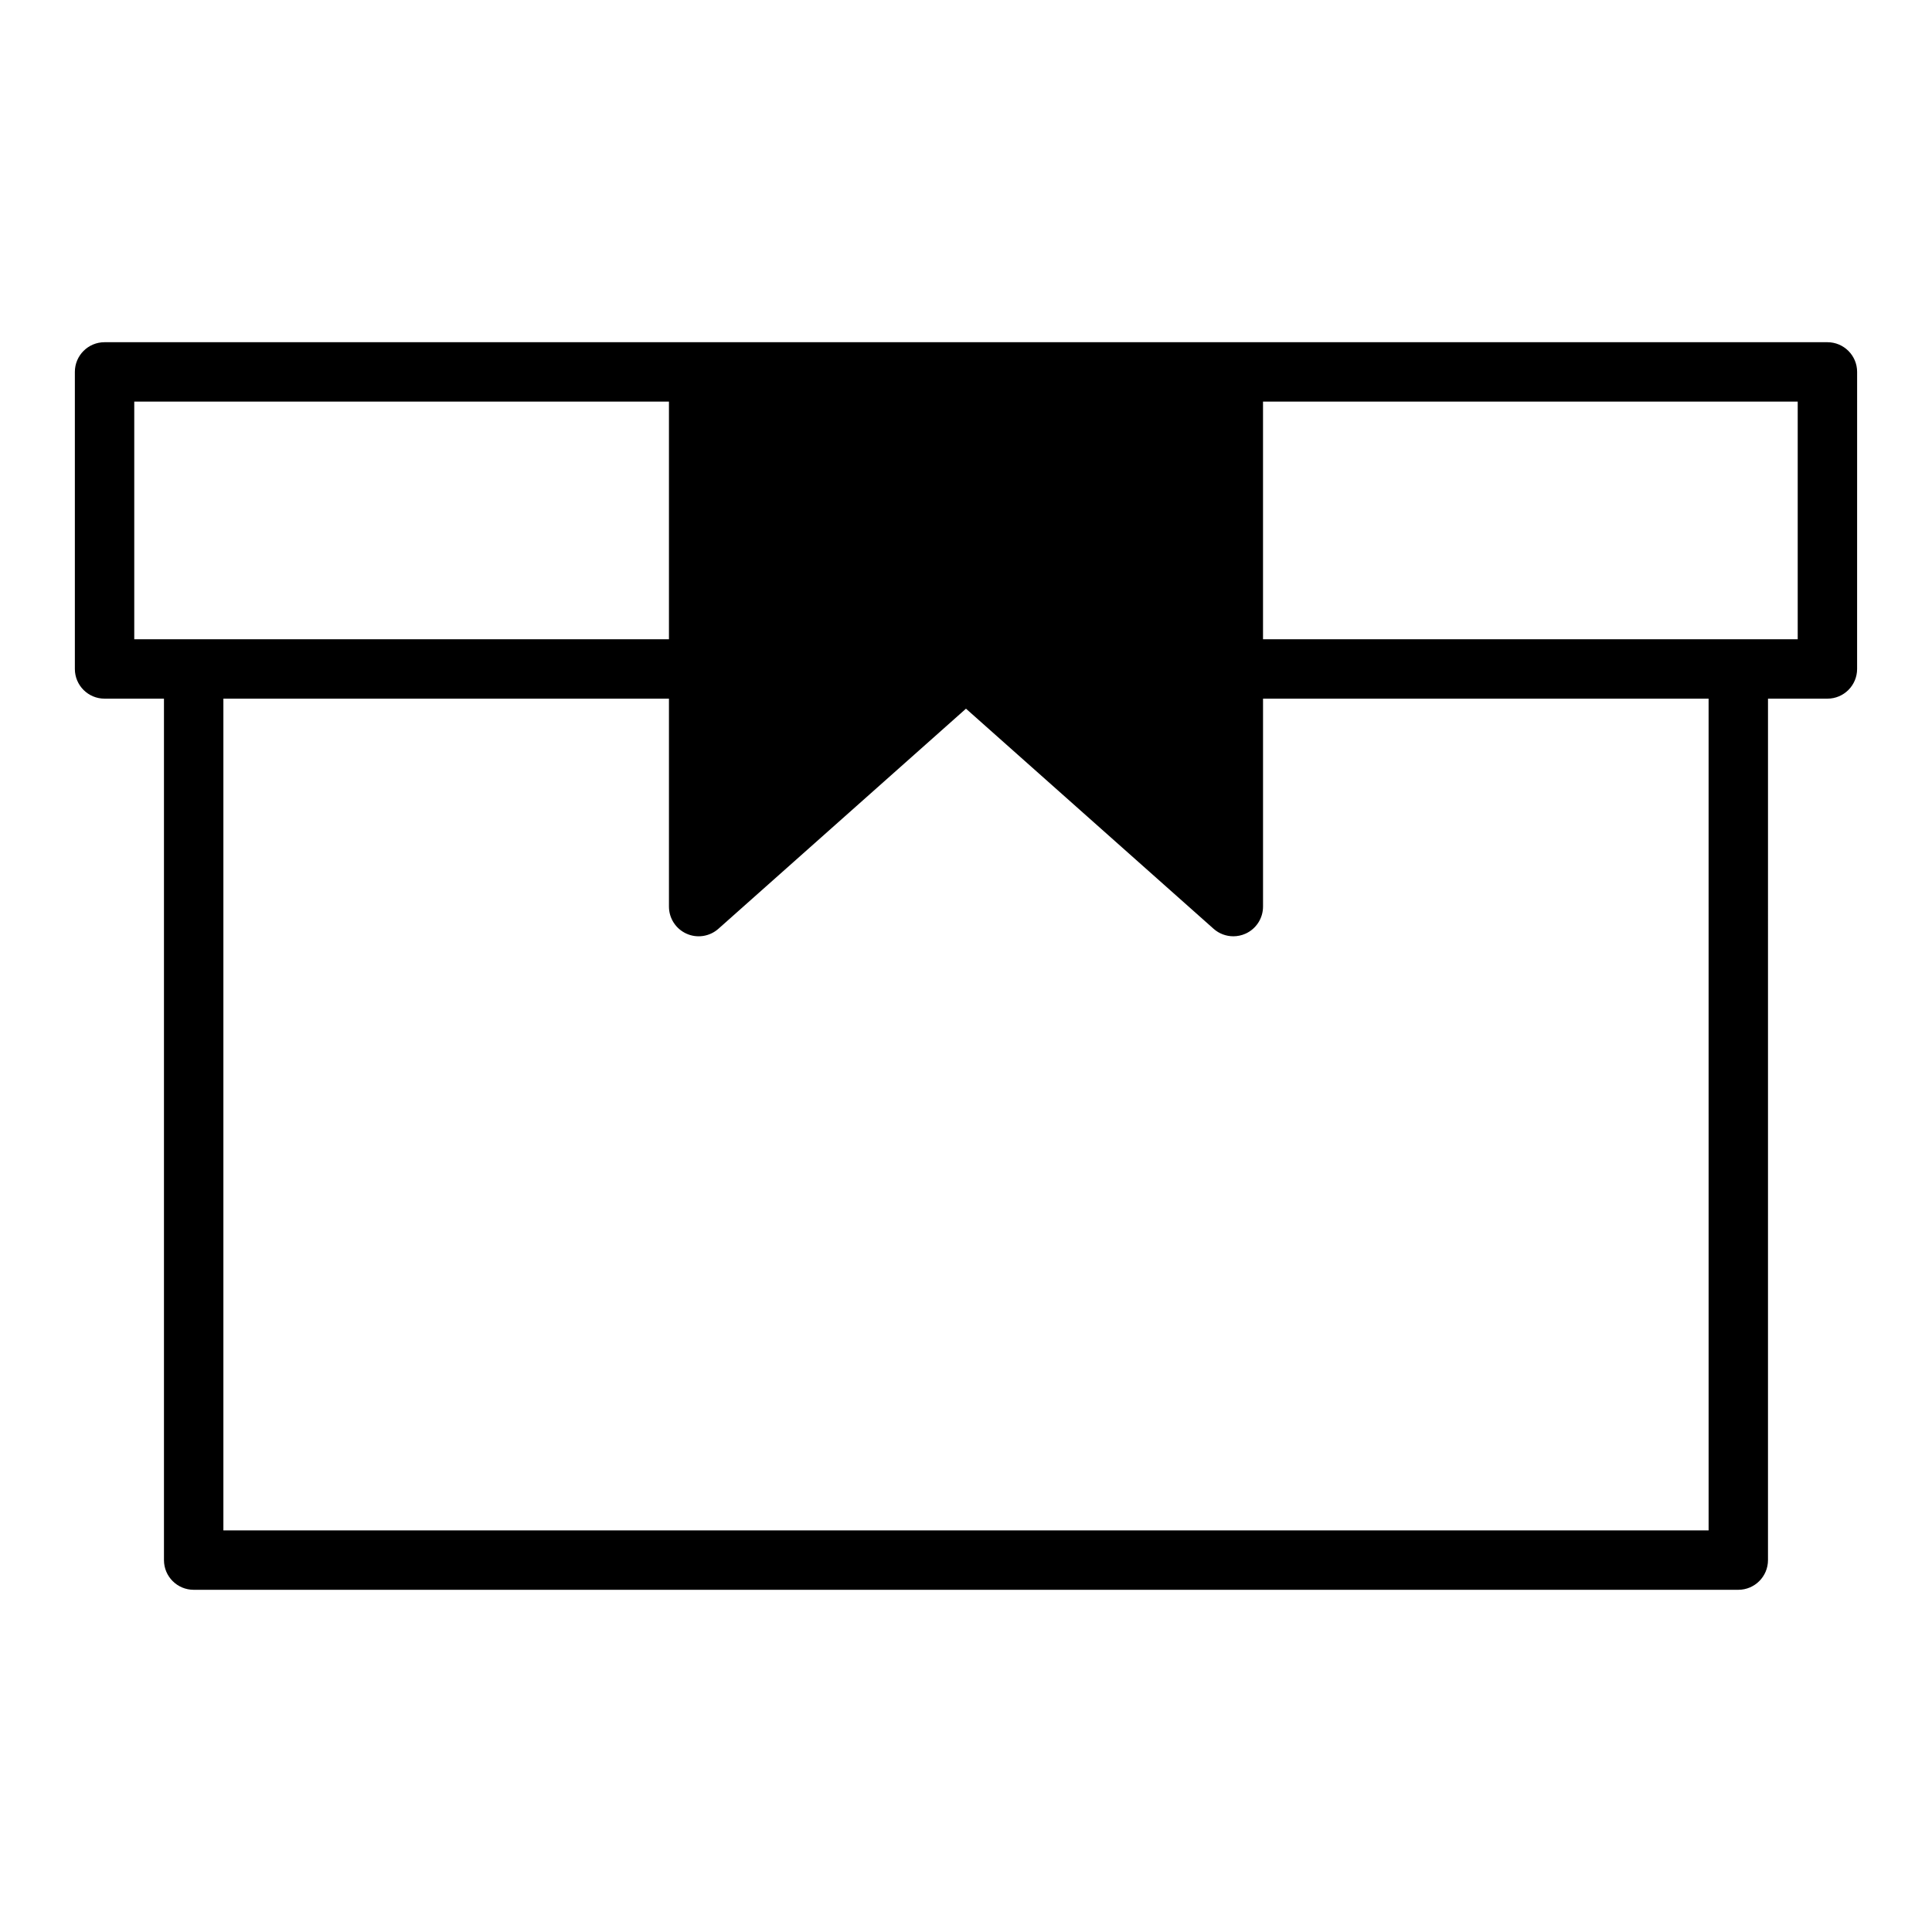 <?xml version="1.0" encoding="UTF-8"?>
<!-- Uploaded to: SVG Repo, www.svgrepo.com, Generator: SVG Repo Mixer Tools -->
<svg fill="#000000" width="800px" height="800px" version="1.1" viewBox="144 144 512 512" xmlns="http://www.w3.org/2000/svg">
 <path d="m628.29 234.69h-456.58c-4.348 0-7.871 3.523-7.871 7.871v78.719c0 4.348 3.523 7.871 7.871 7.871h15.742v228.29c0 4.348 3.523 7.871 7.871 7.871h409.34c4.348 0 7.871-3.523 7.871-7.871l0.004-228.29h15.742c4.348 0 7.871-3.523 7.871-7.871l0.004-78.719c0-4.348-3.527-7.871-7.871-7.871zm-448.71 78.719v-62.977h141.7v62.977zm417.22 236.16h-393.6v-220.42h118.08v55.105c0 3.098 1.82 5.91 4.648 7.18 2.82 1.273 6.129 0.77 8.457-1.297l65.613-58.328 65.617 58.328c1.469 1.309 3.34 1.988 5.231 1.988 1.094 0 2.191-0.227 3.227-0.691 2.824-1.266 4.644-4.082 4.644-7.18v-55.105h118.08zm23.613-236.16h-141.7v-62.977h141.7z"/>
</svg>
